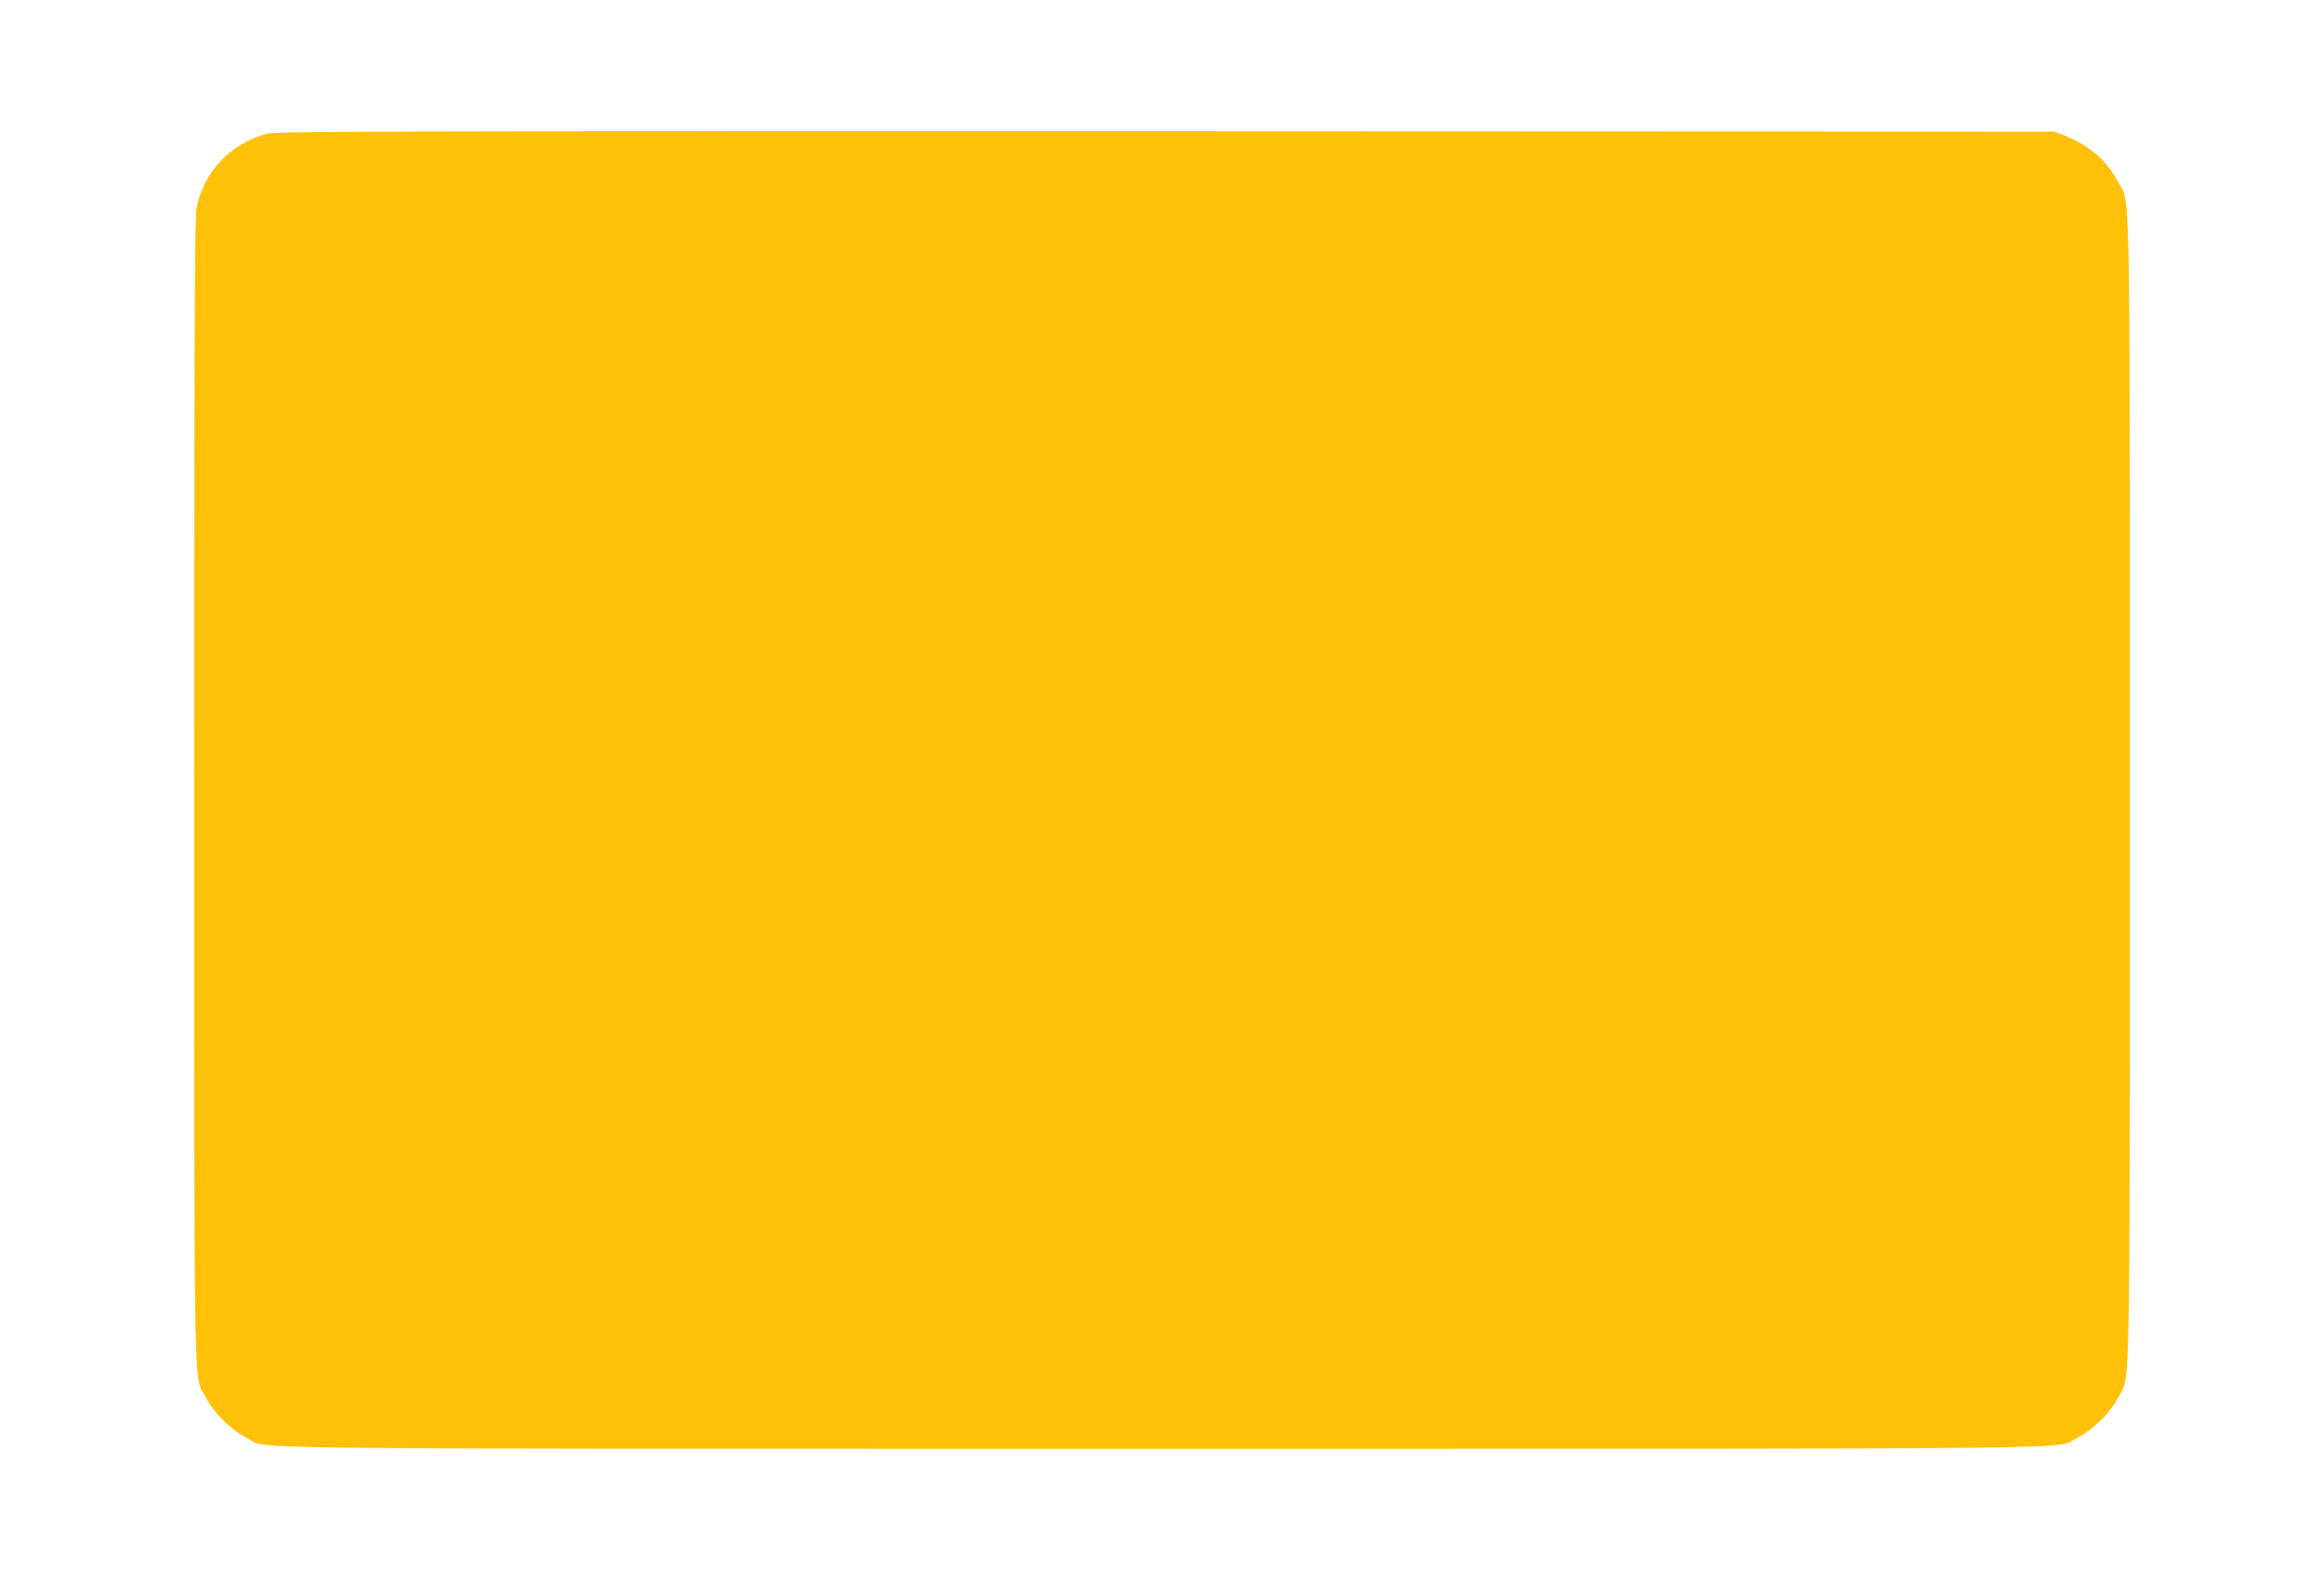<?xml version="1.0" standalone="no"?>
<!DOCTYPE svg PUBLIC "-//W3C//DTD SVG 20010904//EN"
 "http://www.w3.org/TR/2001/REC-SVG-20010904/DTD/svg10.dtd">
<svg version="1.0" xmlns="http://www.w3.org/2000/svg"
 width="1280pt" height="872pt" viewBox="0 0 1280 872"
 preserveAspectRatio="xMidYMid meet">
<g transform="translate(0,872) scale(0.1,-0.1)"
fill="#ffc107" stroke="none">
<path d="M1471 7984 c-196 -53 -340 -200 -386 -396 -13 -55 -15 -457 -15
-3218 0 -3494 -5 -3215 66 -3351 44 -84 137 -175 222 -218 131 -66 -298 -61
5042 -61 5340 0 4911 -5 5042 61 85 43 178 134 222 218 71 136 66 -143 66
3351 0 3492 5 3215 -65 3349 -59 113 -157 199 -282 249 l-68 27 -4895 2
c-4252 1 -4902 0 -4949 -13z"/>
</g>
</svg>

